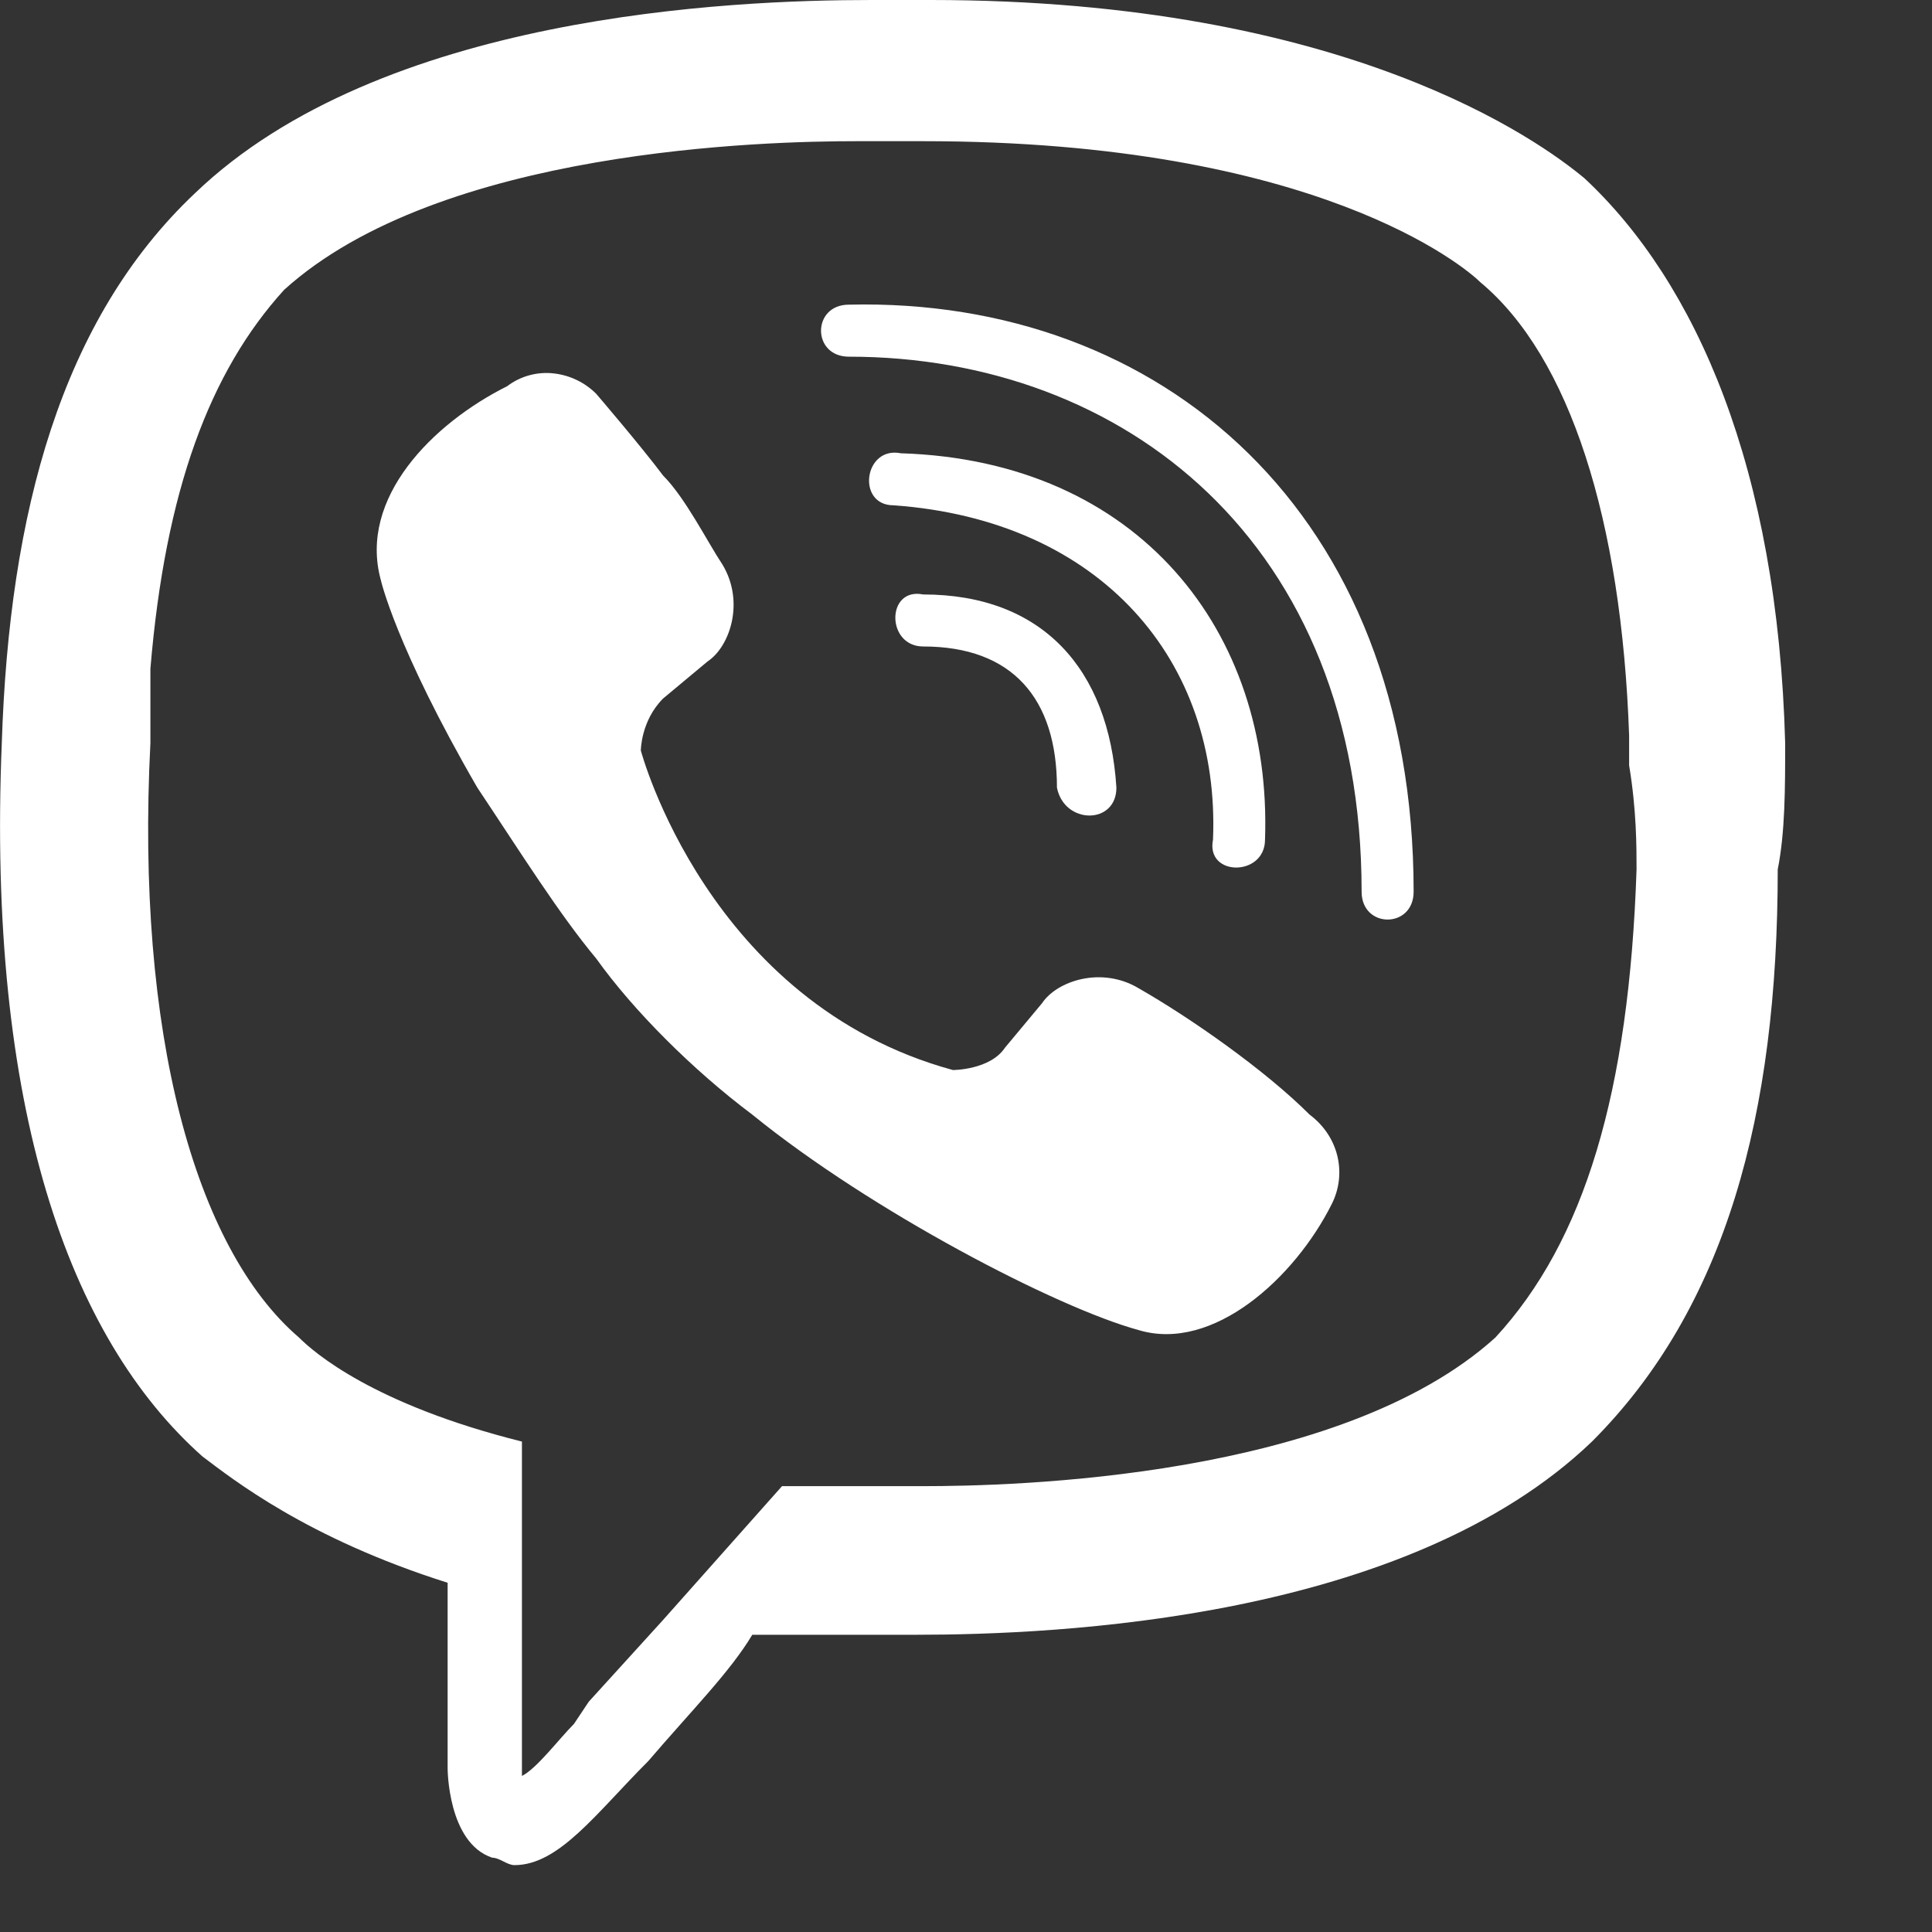 <?xml version="1.0" encoding="UTF-8"?> <svg xmlns="http://www.w3.org/2000/svg" width="13" height="13" viewBox="0 0 13 13" fill="none"><rect x="0" y="0" width="13" height="13" fill="#333333" stroke="none"/><path d="M5.862 0C4.912 0 2.562 0.1 1.312 1.3C0.412 2.15 0.062 3.45 0.012 5C-0.088 7.45 0.462 9 1.362 9.8C1.562 9.95 2.062 10.35 3.012 10.65V11.9C3.012 11.9 3.012 12.4 3.312 12.5C3.362 12.5 3.412 12.55 3.462 12.55C3.762 12.55 4.012 12.2 4.362 11.85C4.662 11.5 4.912 11.25 5.062 11H6.162C7.112 11 9.462 10.9 10.712 9.7C11.612 8.8 11.962 7.5 11.962 5.85C12.012 5.6 12.012 5.3 12.012 5C11.962 3.15 11.412 1.9 10.662 1.2C10.362 0.95 9.062 0 6.262 0H5.862ZM5.762 0.95H6.212C8.862 0.95 9.862 1.8 9.962 1.9C10.562 2.4 10.912 3.5 10.962 4.95V5.15C11.012 5.45 11.012 5.7 11.012 5.85C10.962 7.35 10.662 8.35 10.062 9C9.012 9.95 6.812 10 6.212 10H5.262L4.462 10.9L3.962 11.45L3.862 11.6C3.762 11.7 3.612 11.9 3.512 11.95V9.7C2.512 9.45 2.112 9.1 2.012 9C1.312 8.4 0.912 6.95 1.012 5V4.5C1.112 3.3 1.412 2.5 1.912 1.95C2.962 1 5.162 0.95 5.762 0.95ZM5.712 2.05C5.462 2.05 5.462 2.4 5.712 2.4C7.562 2.4 9.162 3.65 9.162 6C9.162 6.25 9.512 6.25 9.512 6C9.512 3.45 7.812 2 5.712 2.05ZM3.73 2.513C3.617 2.499 3.503 2.53 3.412 2.599C2.912 2.849 2.412 3.35 2.562 3.901C2.562 3.901 2.662 4.35 3.212 5.3C3.512 5.75 3.762 6.15 4.012 6.45C4.262 6.8 4.662 7.2 5.062 7.5C5.862 8.15 7.112 8.8 7.662 8.95C8.162 9.1 8.712 8.6 8.962 8.1C9.062 7.9 9.012 7.65 8.812 7.5C8.512 7.2 8.012 6.85 7.662 6.65C7.412 6.5 7.112 6.6 7.012 6.75L6.762 7.05C6.662 7.2 6.412 7.2 6.412 7.2C4.762 6.75 4.312 5.05 4.312 5.05C4.312 5.05 4.312 4.85 4.462 4.7L4.762 4.45C4.912 4.35 5.012 4.05 4.862 3.8C4.762 3.65 4.612 3.35 4.462 3.2C4.312 3 4.012 2.65 4.012 2.65C3.936 2.574 3.837 2.526 3.73 2.513ZM6.062 3.05C5.812 3 5.762 3.4 6.012 3.4C7.412 3.5 8.212 4.45 8.162 5.65C8.112 5.9 8.512 5.9 8.512 5.65C8.562 4.25 7.662 3.1 6.062 3.05ZM6.212 4C5.962 3.95 5.962 4.35 6.212 4.35C6.812 4.35 7.112 4.7 7.112 5.3C7.162 5.55 7.512 5.55 7.512 5.3C7.462 4.5 7.012 4 6.212 4Z" fill="white"></path></svg> 